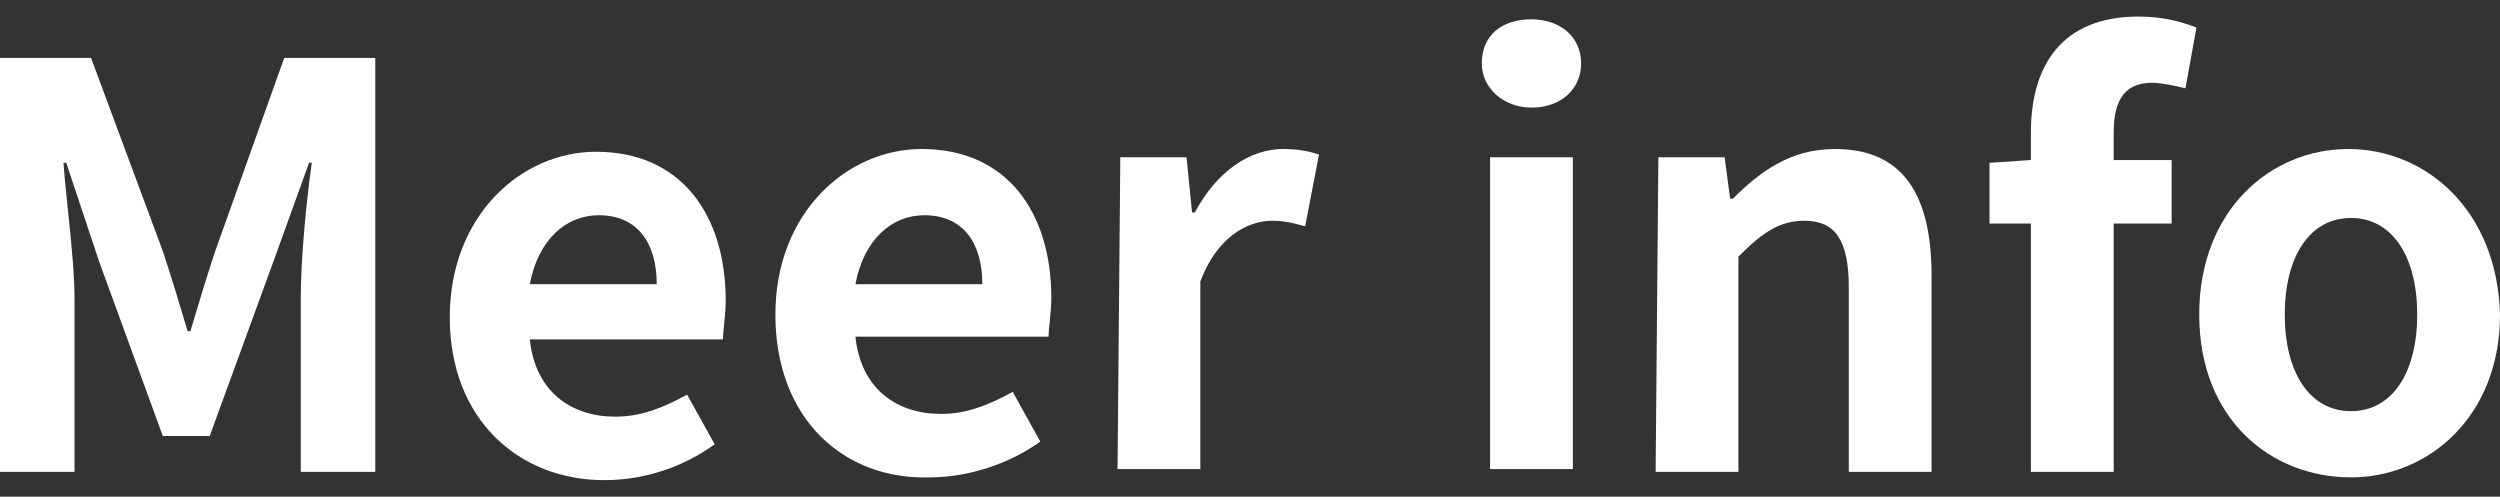 <?xml version="1.0" encoding="utf-8"?>
<!-- Generator: Adobe Illustrator 25.2.3, SVG Export Plug-In . SVG Version: 6.00 Build 0)  -->
<svg version="1.1" id="Layer_1" xmlns="http://www.w3.org/2000/svg" xmlns:xlink="http://www.w3.org/1999/xlink" x="0px" y="0px"
	 viewBox="0 0 90.6 18" style="enable-background:new 0 0 90.6 18;" xml:space="preserve">
<rect x="0" y="0" width="90.6" height="18" fill="#333333" stroke="none"/>
<style type="text/css">
	.st0{fill:#FFFFFF;}
</style>
<g>
	<path class="st0" d="M0,2.1l3.3,0l2.6,7c0.3,0.9,0.6,1.9,0.9,2.9h0.1c0.3-1,0.6-2,0.9-2.9l2.5-7l3.3,0l0,15l-2.7,0l0-6.3
		c0-1.4,0.2-3.5,0.4-4.9h-0.1L9.9,9.5l-2.3,6.3l-1.7,0L3.6,9.5L2.4,5.9H2.3c0.1,1.4,0.4,3.5,0.4,4.9l0,6.3l-2.7,0L0,2.1z"/>
	<path class="st0" d="M16.3,11.5c0-3.7,2.6-6,5.3-6c3.1,0,4.7,2.3,4.7,5.4c0,0.5-0.1,1.1-0.1,1.4l-7,0c0.2,1.9,1.5,2.8,3.1,2.8
		c0.9,0,1.7-0.3,2.6-0.8l1,1.8c-1.1,0.8-2.5,1.3-4,1.3C18.8,17.4,16.3,15.2,16.3,11.5z M23.8,10.3c0-1.5-0.7-2.5-2.1-2.5
		c-1.2,0-2.2,0.9-2.5,2.5L23.8,10.3z"/>
	<path class="st0" d="M28.1,11.4c0-3.7,2.6-6,5.3-6c3.1,0,4.7,2.3,4.7,5.4c0,0.5-0.1,1.1-0.1,1.4l-7,0c0.2,1.9,1.5,2.8,3.1,2.8
		c0.9,0,1.7-0.3,2.6-0.8l1,1.8c-1.1,0.8-2.6,1.3-4,1.3C30.6,17.4,28.1,15.2,28.1,11.4z M35.6,10.3c0-1.5-0.7-2.5-2.1-2.5
		c-1.2,0-2.2,0.9-2.5,2.5L35.6,10.3z"/>
	<path class="st0" d="M40.6,5.7l2.4,0l0.2,2h0.1c0.8-1.5,2-2.3,3.2-2.3c0.6,0,1,0.1,1.3,0.2l-0.5,2.6c-0.4-0.1-0.7-0.2-1.2-0.2
		c-0.9,0-2,0.6-2.6,2.2l0,6.8l-3,0L40.6,5.7z"/>
	<path class="st0" d="M53.7,2.3c0-1,0.7-1.6,1.8-1.6c1,0,1.8,0.6,1.8,1.6c0,0.9-0.7,1.6-1.8,1.6C54.5,3.9,53.7,3.2,53.7,2.3z
		 M54,5.7l3,0l0,11.3l-3,0L54,5.7z"/>
	<path class="st0" d="M60.1,5.7l2.4,0l0.2,1.5h0.1c1-1,2.1-1.8,3.7-1.8C69,5.4,70,7.1,70,10l0,7.1l-3,0l0-6.7c0-1.7-0.5-2.4-1.6-2.4
		c-0.9,0-1.5,0.4-2.4,1.3l0,7.8l-3,0L60.1,5.7z"/>
	<path class="st0" d="M79.2,3.2C78.8,3.1,78.3,3,78,3c-0.9,0-1.4,0.5-1.4,1.8v1l2.1,0l0,2.3l-2.1,0l0,9l-3,0l0-9l-1.5,0l0-2.2
		l1.5-0.1V4.8c0-2.4,1.1-4.2,3.9-4.2c0.9,0,1.6,0.2,2.1,0.4L79.2,3.2z"/>
	<path class="st0" d="M79.7,11.4c0-3.8,2.6-6,5.4-6s5.4,2.2,5.5,6c0,3.7-2.6,5.9-5.4,5.9C82.3,17.3,79.7,15.2,79.7,11.4z M87.6,11.4
		c0-2.1-0.9-3.5-2.4-3.5s-2.4,1.4-2.4,3.5c0,2.1,0.9,3.5,2.4,3.5C86.7,14.9,87.6,13.5,87.6,11.4z"/>
</g>
</svg>
